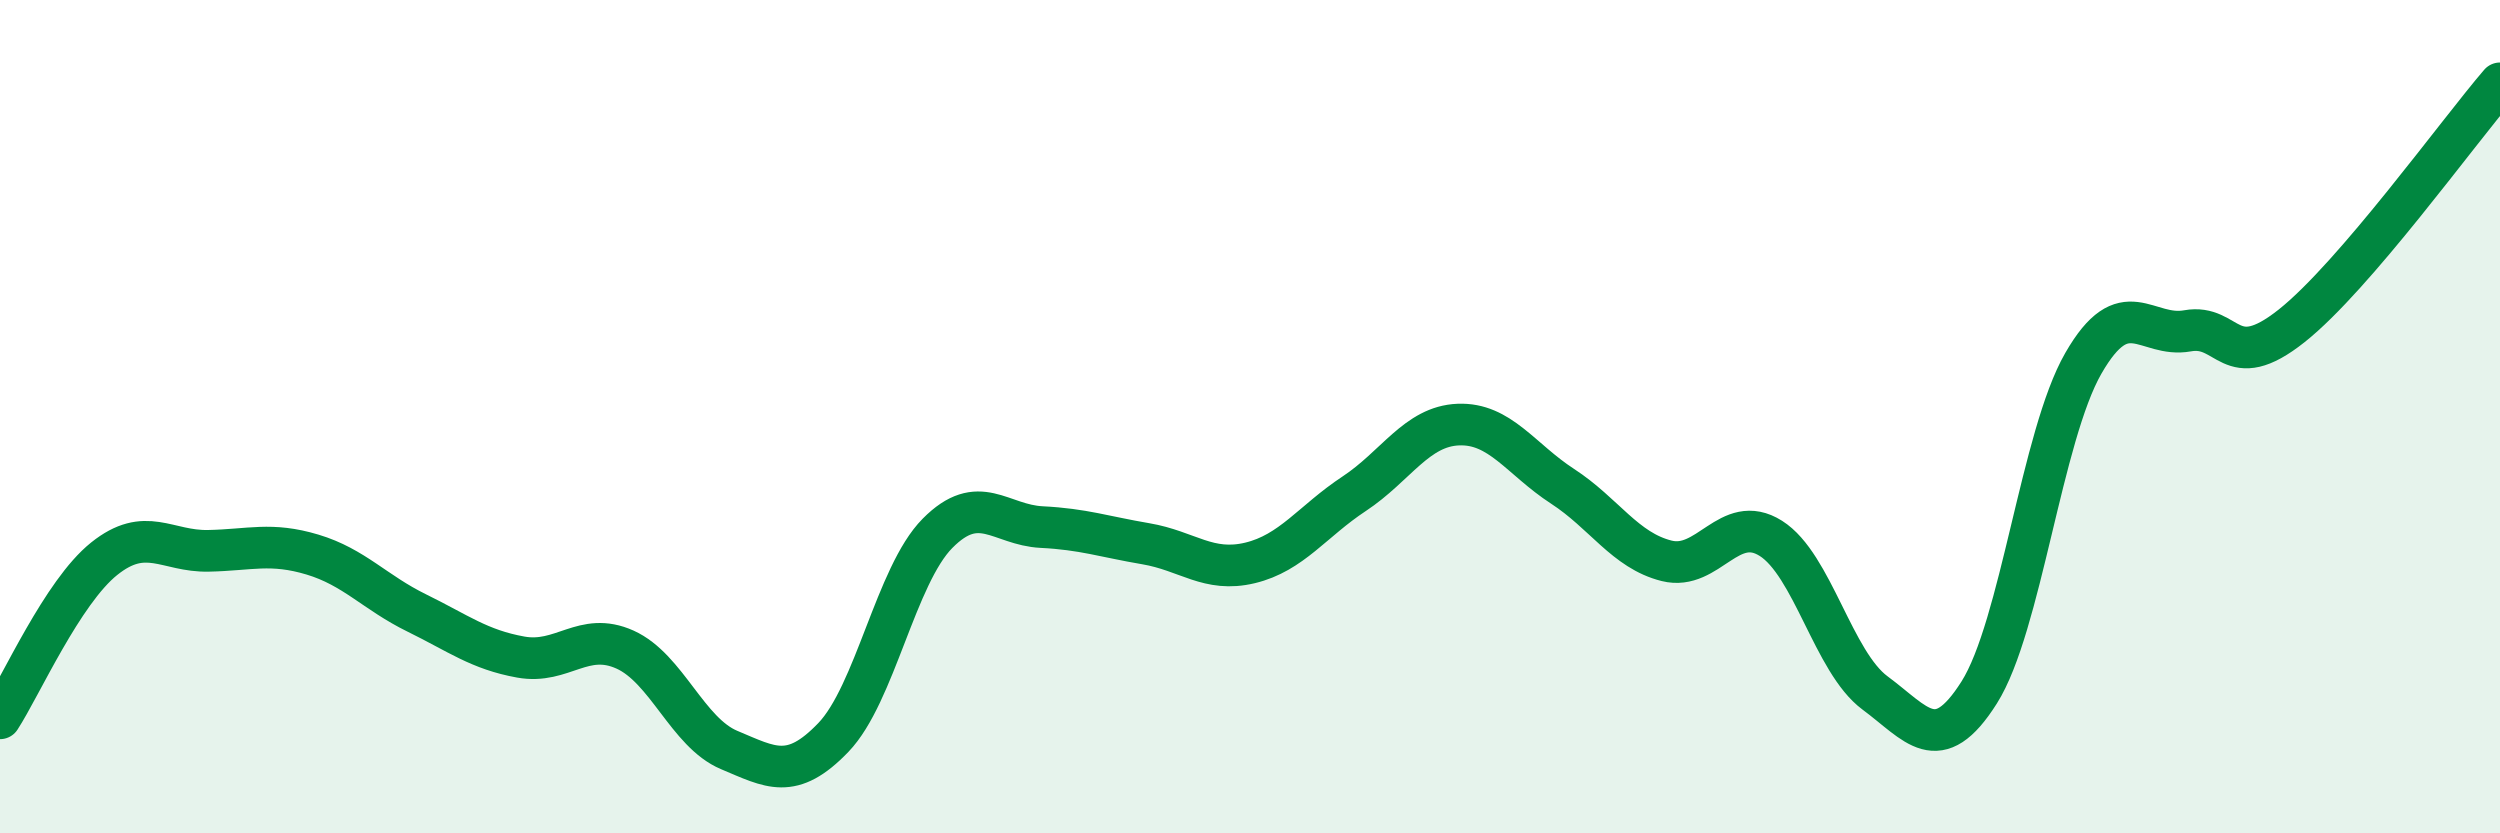 
    <svg width="60" height="20" viewBox="0 0 60 20" xmlns="http://www.w3.org/2000/svg">
      <path
        d="M 0,17.24 C 0.5,16.47 1.5,14.21 2.5,13.41 C 3.5,12.61 4,13.24 5,13.22 C 6,13.2 6.5,13.01 7.5,13.31 C 8.5,13.61 9,14.22 10,14.71 C 11,15.2 11.5,15.59 12.5,15.77 C 13.5,15.95 14,15.14 15,15.59 C 16,16.04 16.5,17.58 17.5,18 C 18.5,18.42 19,18.74 20,17.7 C 21,16.66 21.5,13.81 22.5,12.8 C 23.5,11.79 24,12.6 25,12.65 C 26,12.7 26.5,12.88 27.5,13.05 C 28.5,13.22 29,13.75 30,13.51 C 31,13.27 31.5,12.51 32.5,11.85 C 33.5,11.19 34,10.23 35,10.19 C 36,10.15 36.5,11.02 37.5,11.67 C 38.5,12.32 39,13.21 40,13.46 C 41,13.71 41.5,12.29 42.5,12.92 C 43.5,13.55 44,15.89 45,16.63 C 46,17.37 46.5,18.2 47.5,16.62 C 48.5,15.04 49,10.46 50,8.72 C 51,6.98 51.5,8.12 52.5,7.94 C 53.5,7.76 53.5,9.01 55,7.82 C 56.5,6.63 59,3.16 60,2L60 20L0 20Z"
        fill="#008740"
        opacity="0.1"
        stroke-linecap="round"
        stroke-linejoin="round"
      />
      <path
        d="M 0,17.24 C 0.5,16.47 1.5,14.21 2.5,13.41 C 3.5,12.61 4,13.24 5,13.22 C 6,13.2 6.5,13.01 7.5,13.31 C 8.5,13.61 9,14.22 10,14.71 C 11,15.2 11.5,15.59 12.5,15.77 C 13.5,15.95 14,15.14 15,15.59 C 16,16.04 16.5,17.58 17.5,18 C 18.5,18.42 19,18.74 20,17.7 C 21,16.66 21.5,13.81 22.5,12.8 C 23.5,11.79 24,12.6 25,12.65 C 26,12.7 26.5,12.88 27.5,13.05 C 28.5,13.22 29,13.75 30,13.51 C 31,13.27 31.5,12.51 32.5,11.85 C 33.5,11.19 34,10.23 35,10.19 C 36,10.15 36.5,11.02 37.5,11.67 C 38.5,12.32 39,13.21 40,13.46 C 41,13.71 41.5,12.29 42.5,12.92 C 43.5,13.55 44,15.89 45,16.63 C 46,17.37 46.5,18.2 47.5,16.62 C 48.5,15.04 49,10.46 50,8.72 C 51,6.98 51.5,8.12 52.5,7.94 C 53.5,7.76 53.5,9.01 55,7.82 C 56.5,6.63 59,3.16 60,2"
        stroke="#008740"
        stroke-width="1"
        fill="none"
        stroke-linecap="round"
        stroke-linejoin="round"
      />
    </svg>
  